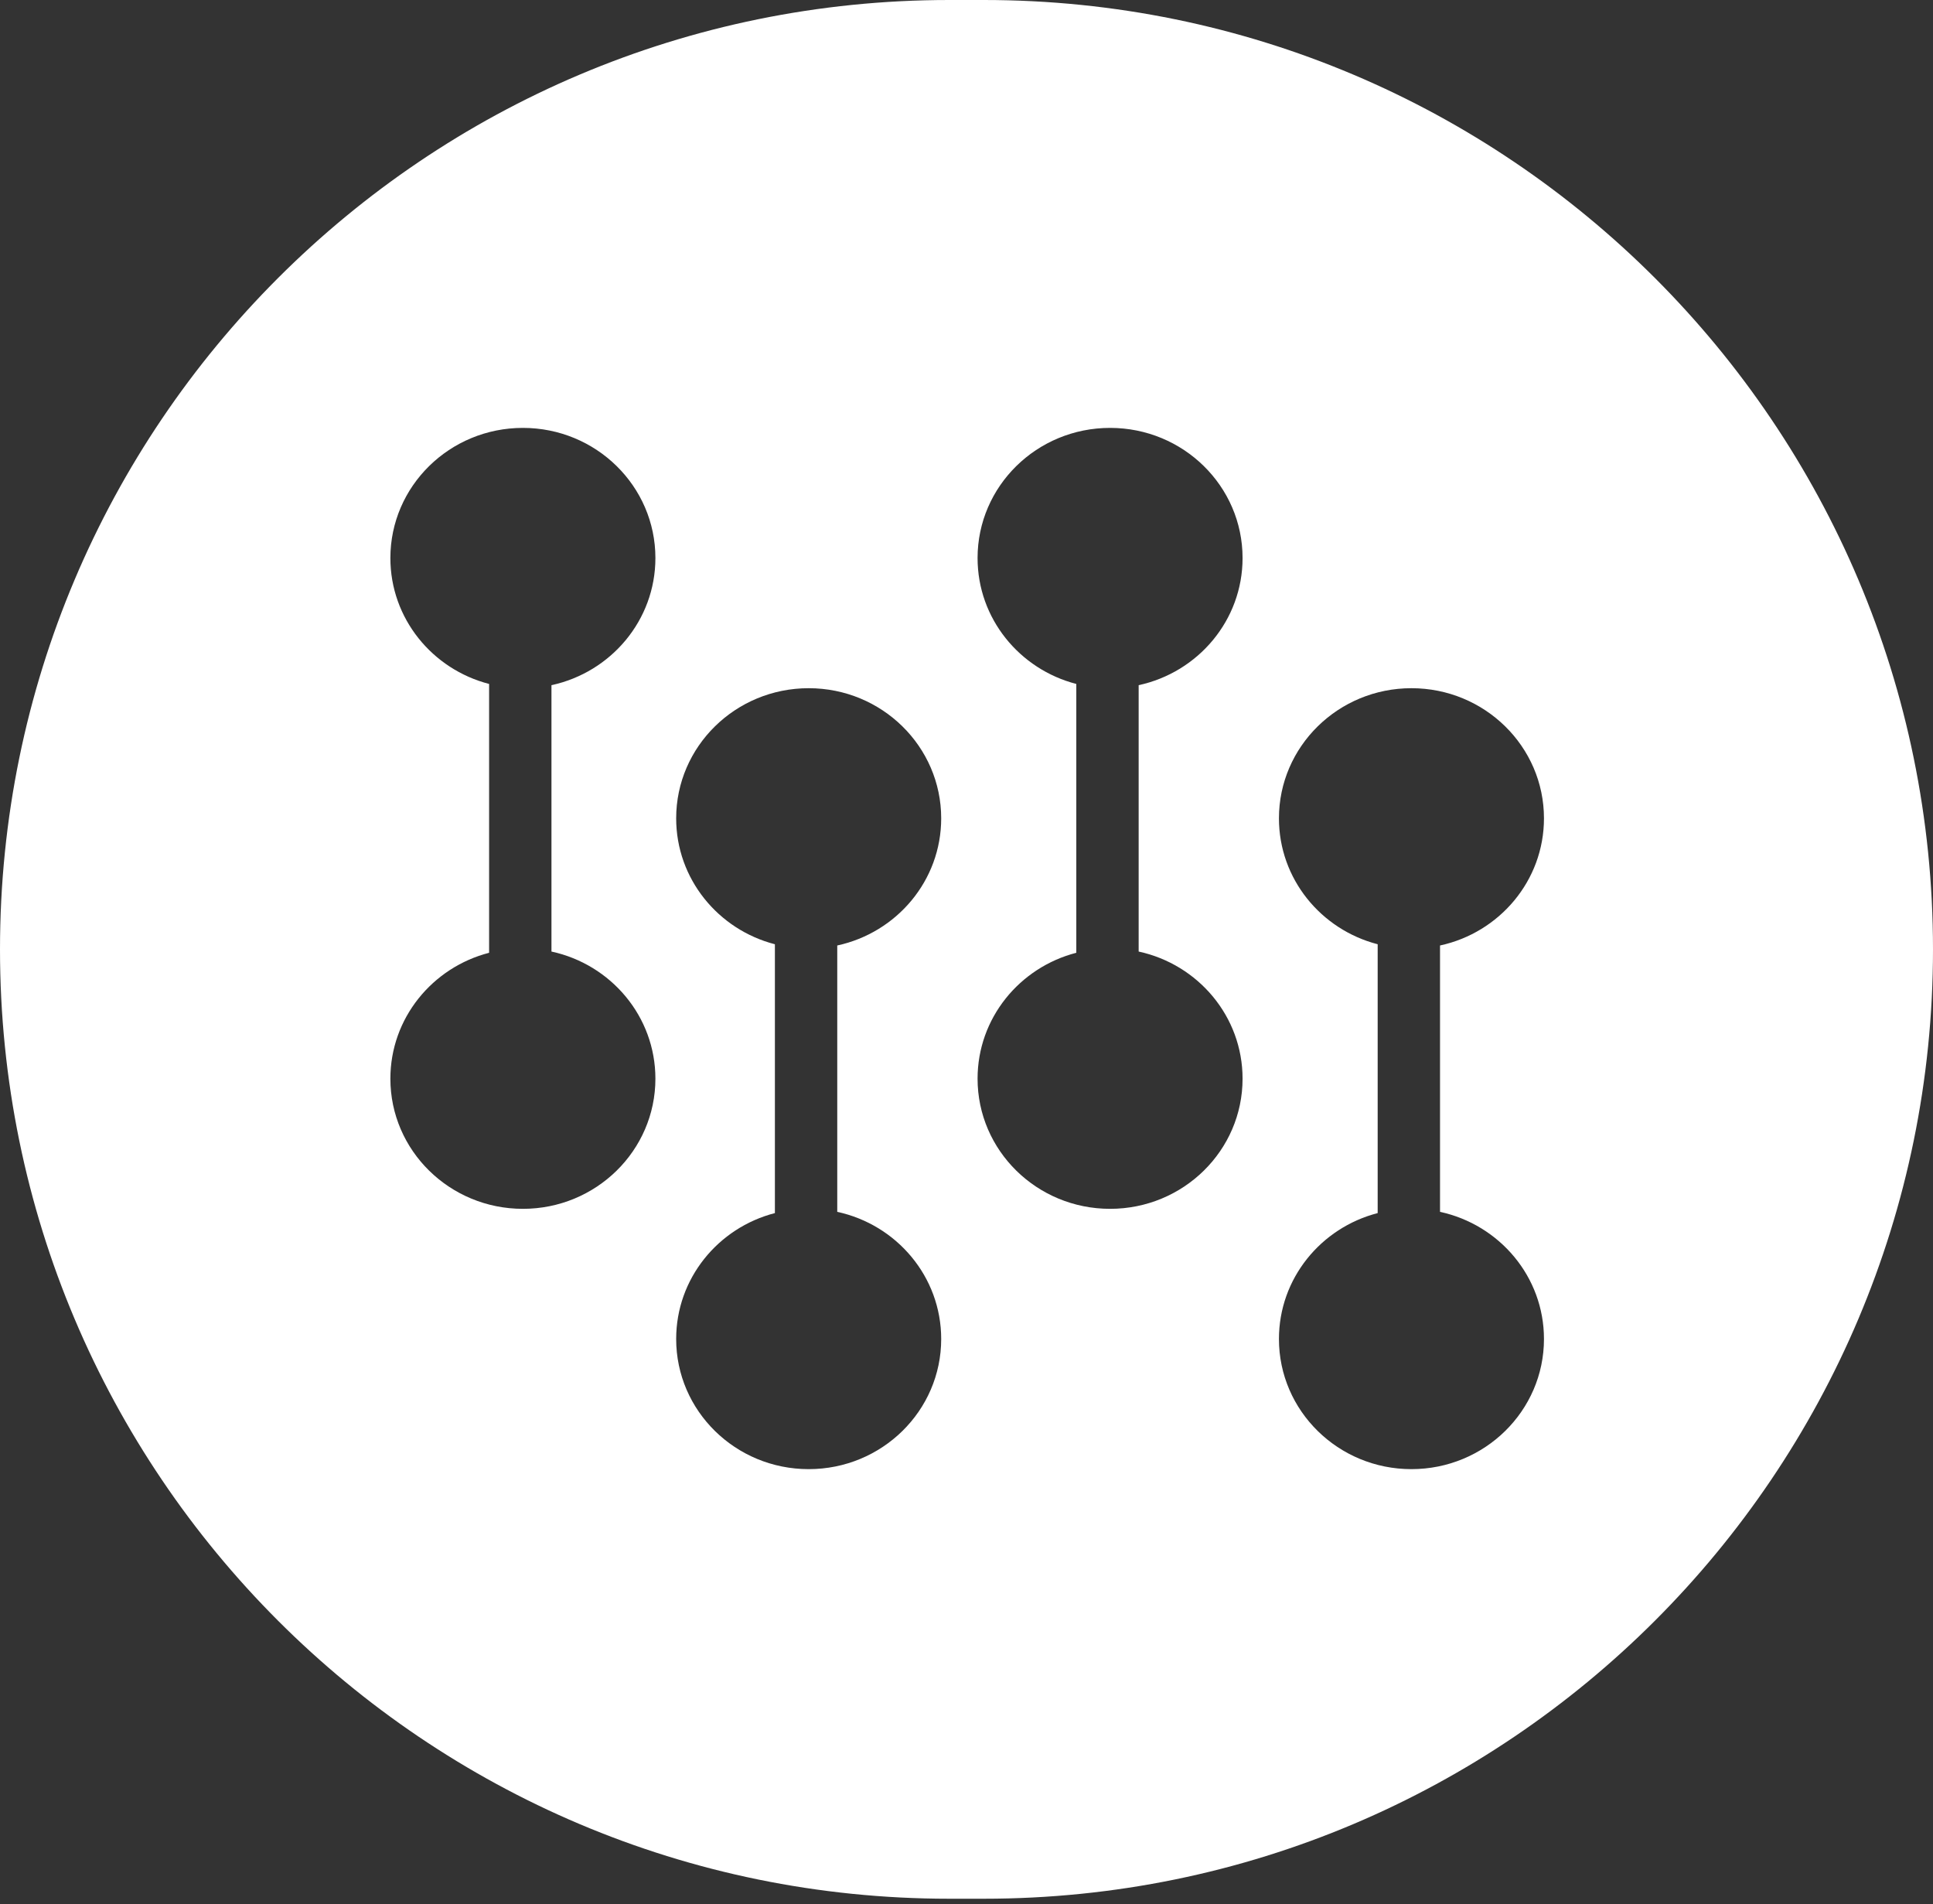 <svg xmlns="http://www.w3.org/2000/svg" width="66" height="65" viewBox="0 0 66 65" fill="none"><rect x="0" y="0" width="66" height="65" fill="#333333" stroke="none"/><path fill-rule="evenodd" clip-rule="evenodd" d="M-2.88495e-06 32.408C-1.29164e-06 50.307 14.51 64.817 32.408 64.817L33.592 64.817C51.49 64.817 66 50.307 66 32.408C66 14.51 51.49 1.65045e-05 33.592 1.80412e-05L32.408 1.81428e-05C14.51 1.96795e-05 -4.47827e-06 14.51 -2.88495e-06 32.408ZM43.668 45.709C43.668 48.163 45.694 50.152 48.192 50.152C50.691 50.152 52.717 48.163 52.717 45.709C52.717 43.584 51.198 41.807 49.168 41.369L49.168 36.213L49.168 32.276C51.198 31.838 52.717 30.061 52.717 27.936C52.717 25.483 50.691 23.493 48.192 23.493C45.694 23.493 43.668 25.483 43.668 27.936C43.668 29.999 45.099 31.733 47.039 32.234L47.039 36.213L47.039 41.411C45.099 41.912 43.668 43.646 43.668 45.709ZM23.087 45.709C23.087 48.163 25.113 50.152 27.612 50.152C30.11 50.152 32.136 48.163 32.136 45.709C32.136 43.584 30.617 41.807 28.587 41.369L28.587 37.607L28.587 32.276C30.617 31.838 32.136 30.061 32.136 27.936C32.136 25.483 30.11 23.493 27.612 23.493C25.113 23.493 23.087 25.483 23.087 27.936C23.087 29.999 24.518 31.733 26.458 32.234L26.458 37.607L26.458 41.411C24.518 41.912 23.087 43.646 23.087 45.709ZM33.378 36.823C33.378 39.276 35.403 41.266 37.902 41.266C40.401 41.266 42.426 39.276 42.426 36.823C42.426 34.698 40.907 32.921 38.878 32.483L38.878 28.023L38.878 23.39C40.907 22.951 42.426 21.175 42.426 19.05C42.426 16.596 40.401 14.607 37.902 14.607C35.403 14.607 33.378 16.596 33.378 19.05C33.378 21.113 34.809 22.847 36.749 23.348L36.749 28.023L36.749 32.525C34.809 33.026 33.378 34.76 33.378 36.823ZM16.7 32.525L16.7 28.023L16.7 23.348C14.76 22.847 13.329 21.113 13.329 19.05C13.329 16.596 15.355 14.607 17.854 14.607C20.352 14.607 22.378 16.596 22.378 19.05C22.378 21.175 20.859 22.951 18.829 23.39L18.829 28.023L18.829 32.483C20.859 32.921 22.378 34.698 22.378 36.823C22.378 39.276 20.352 41.266 17.854 41.266C15.355 41.266 13.329 39.276 13.329 36.823C13.329 34.76 14.76 33.026 16.7 32.525Z" fill="white"></path></svg>